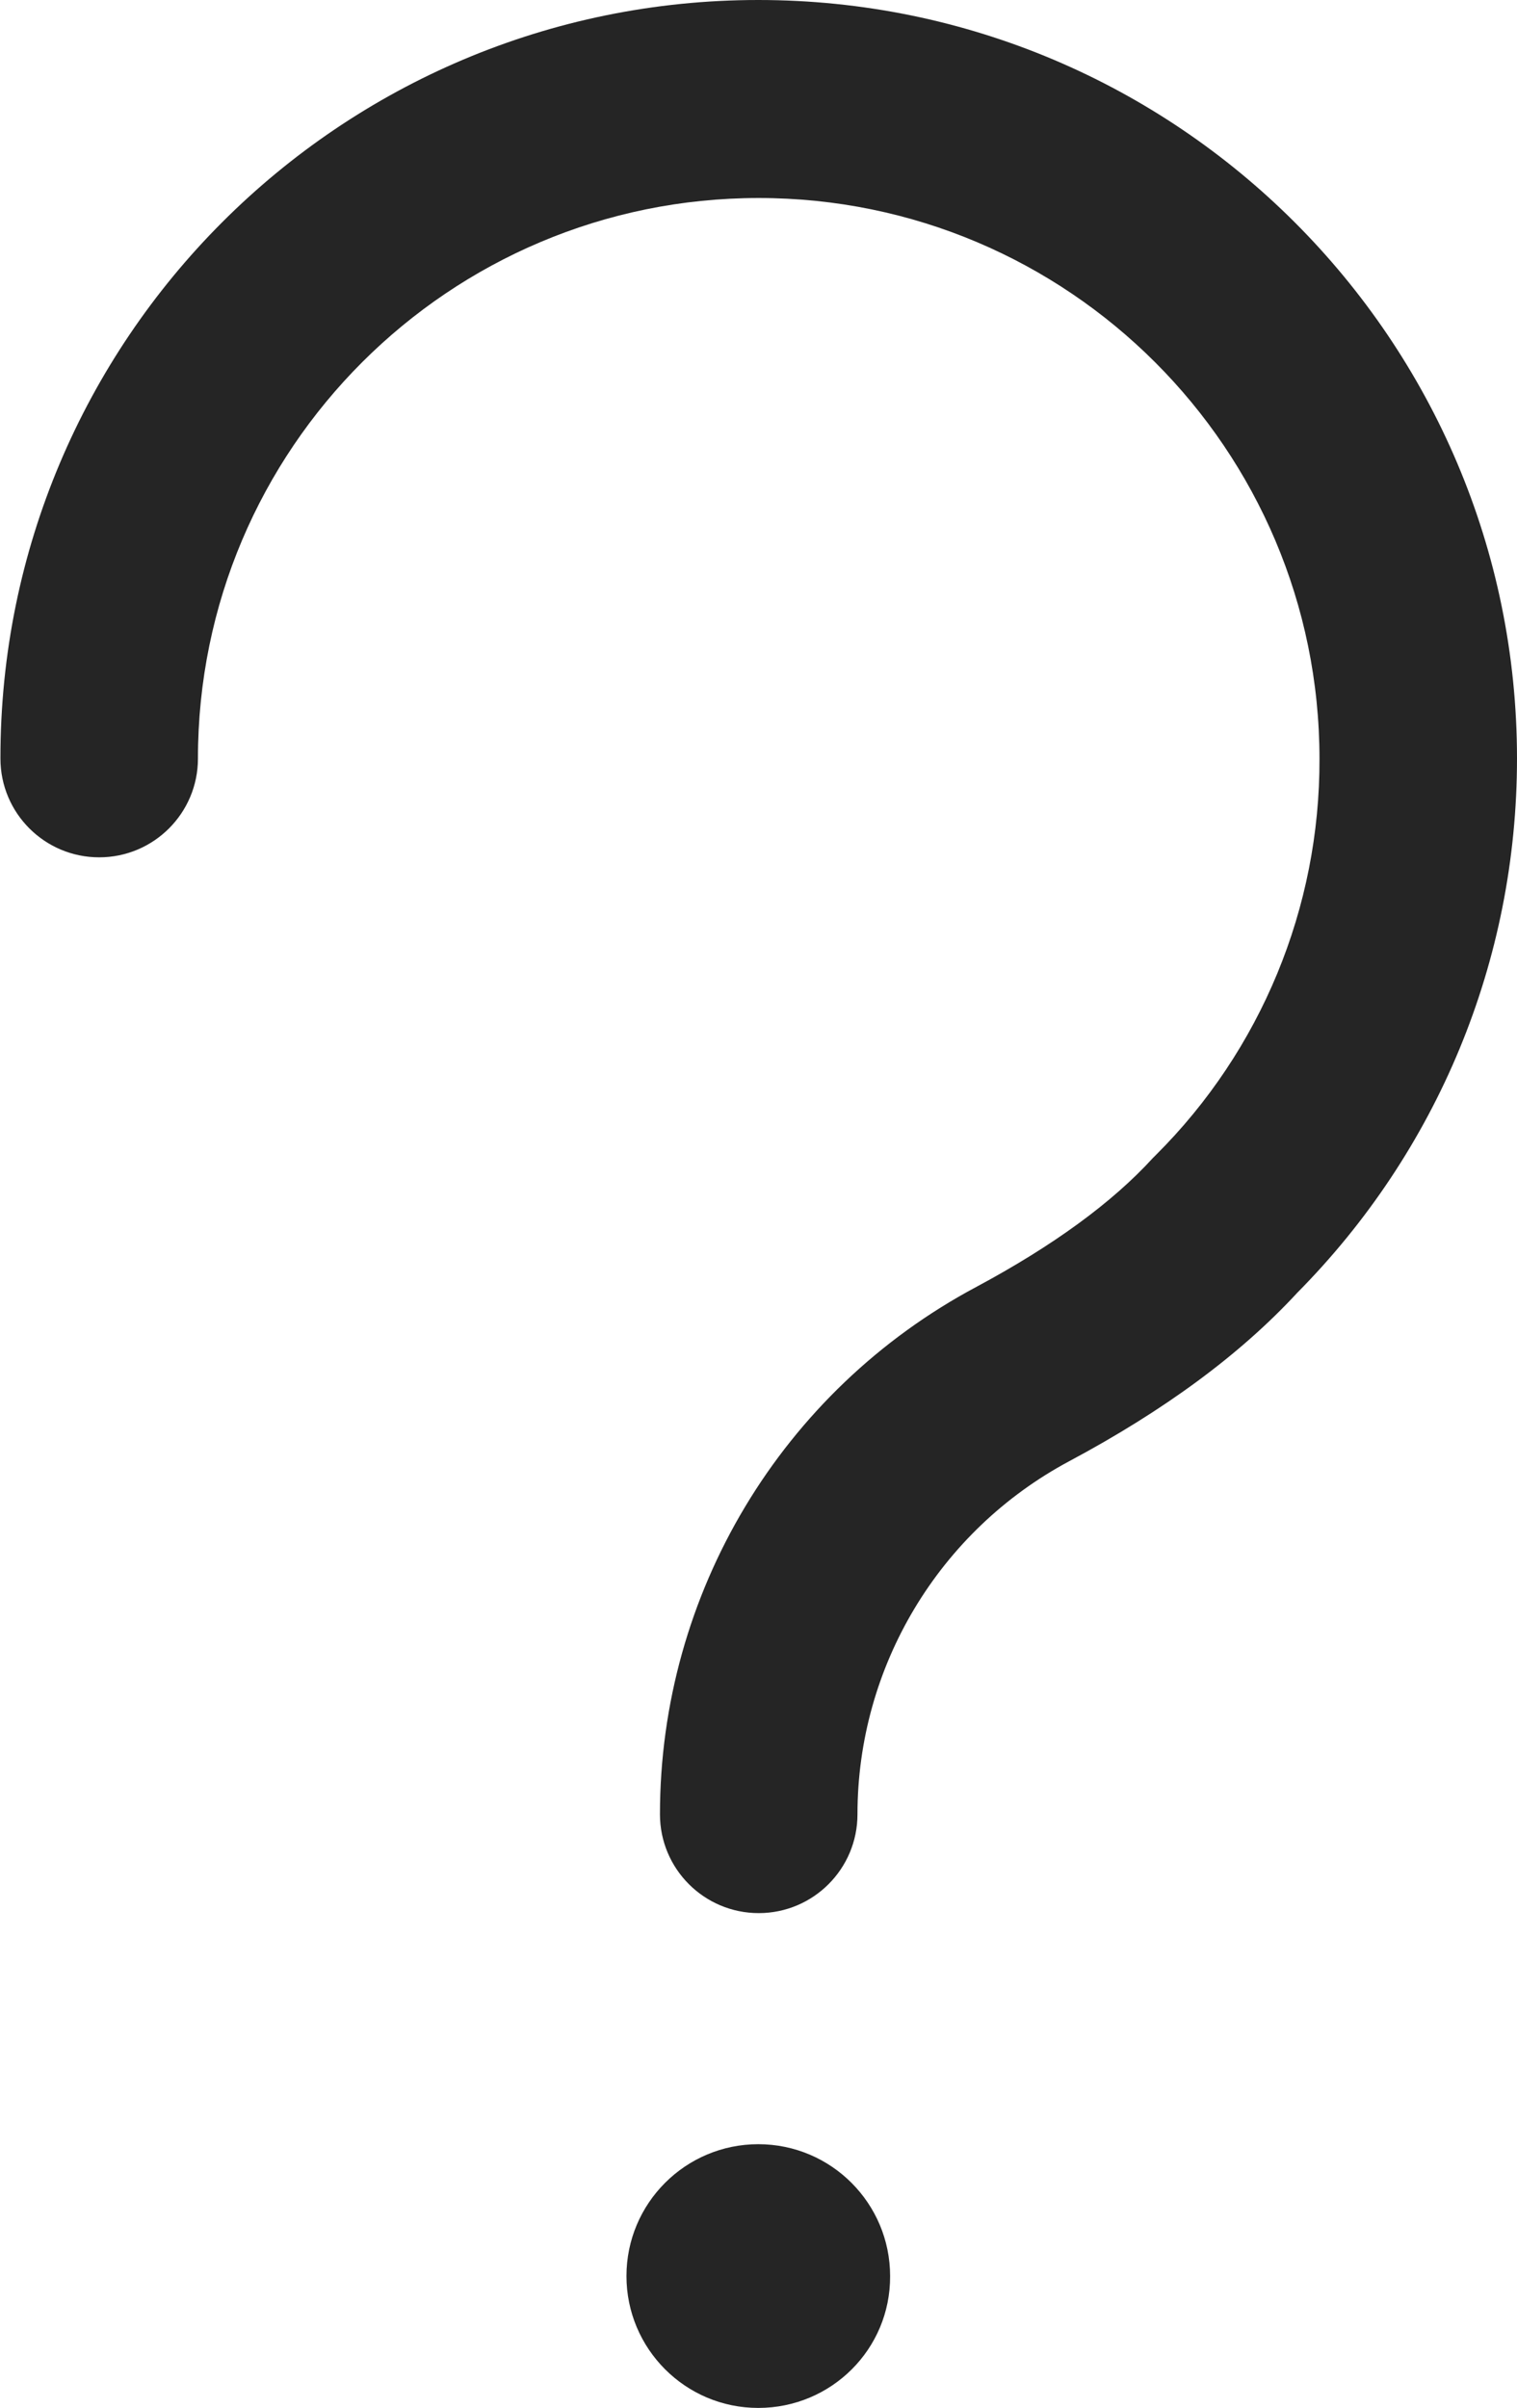 <?xml version="1.0" encoding="utf-8"?>
<!-- Generator: Adobe Illustrator 25.1.0, SVG Export Plug-In . SVG Version: 6.00 Build 0)  -->
<svg version="1.1" id="Layer_1" xmlns="http://www.w3.org/2000/svg" xmlns:xlink="http://www.w3.org/1999/xlink" x="0px" y="0px"
	 viewBox="0 0 353.3 560.6" style="enable-background:new 0 0 353.3 560.6;" xml:space="preserve">
<style type="text/css">
	.st0{fill:#252525;}
</style>
<g>
	<g>
		<path class="st0" d="M176.6,560.6c-17,0-30.7-13.8-30.7-30.7c0-17,13.8-30.7,30.7-30.7l0,0c17,0,30.7,13.8,30.7,30.7
			C207.4,546.9,193.6,560.6,176.6,560.6z"/>
		<path class="st0" d="M353.3,176.6c0,47.2-18.6,91.5-51.2,124.4c-13.3,14.4-31,27.4-53.1,39.2c-30.3,16.2-49.3,47.8-49.3,82.2
			c0,12.7-10.3,23-23,23s-23-10.3-23-23c0-51.4,28.3-98.6,73.7-122.8c17.9-9.6,31.6-19.6,41.1-30l0.7-0.7
			c24.5-24.4,38.2-57.6,38.1-92.2c0-72.1-58.5-130.6-130.6-130.6S46.1,104.5,46.1,176.6c0,12.7-10.3,23-23,23s-23-10.3-23-23
			C0,79.1,79.1,0,176.6,0S353.3,79.1,353.3,176.6L353.3,176.6z"/>
	</g>
</g>
</svg>
